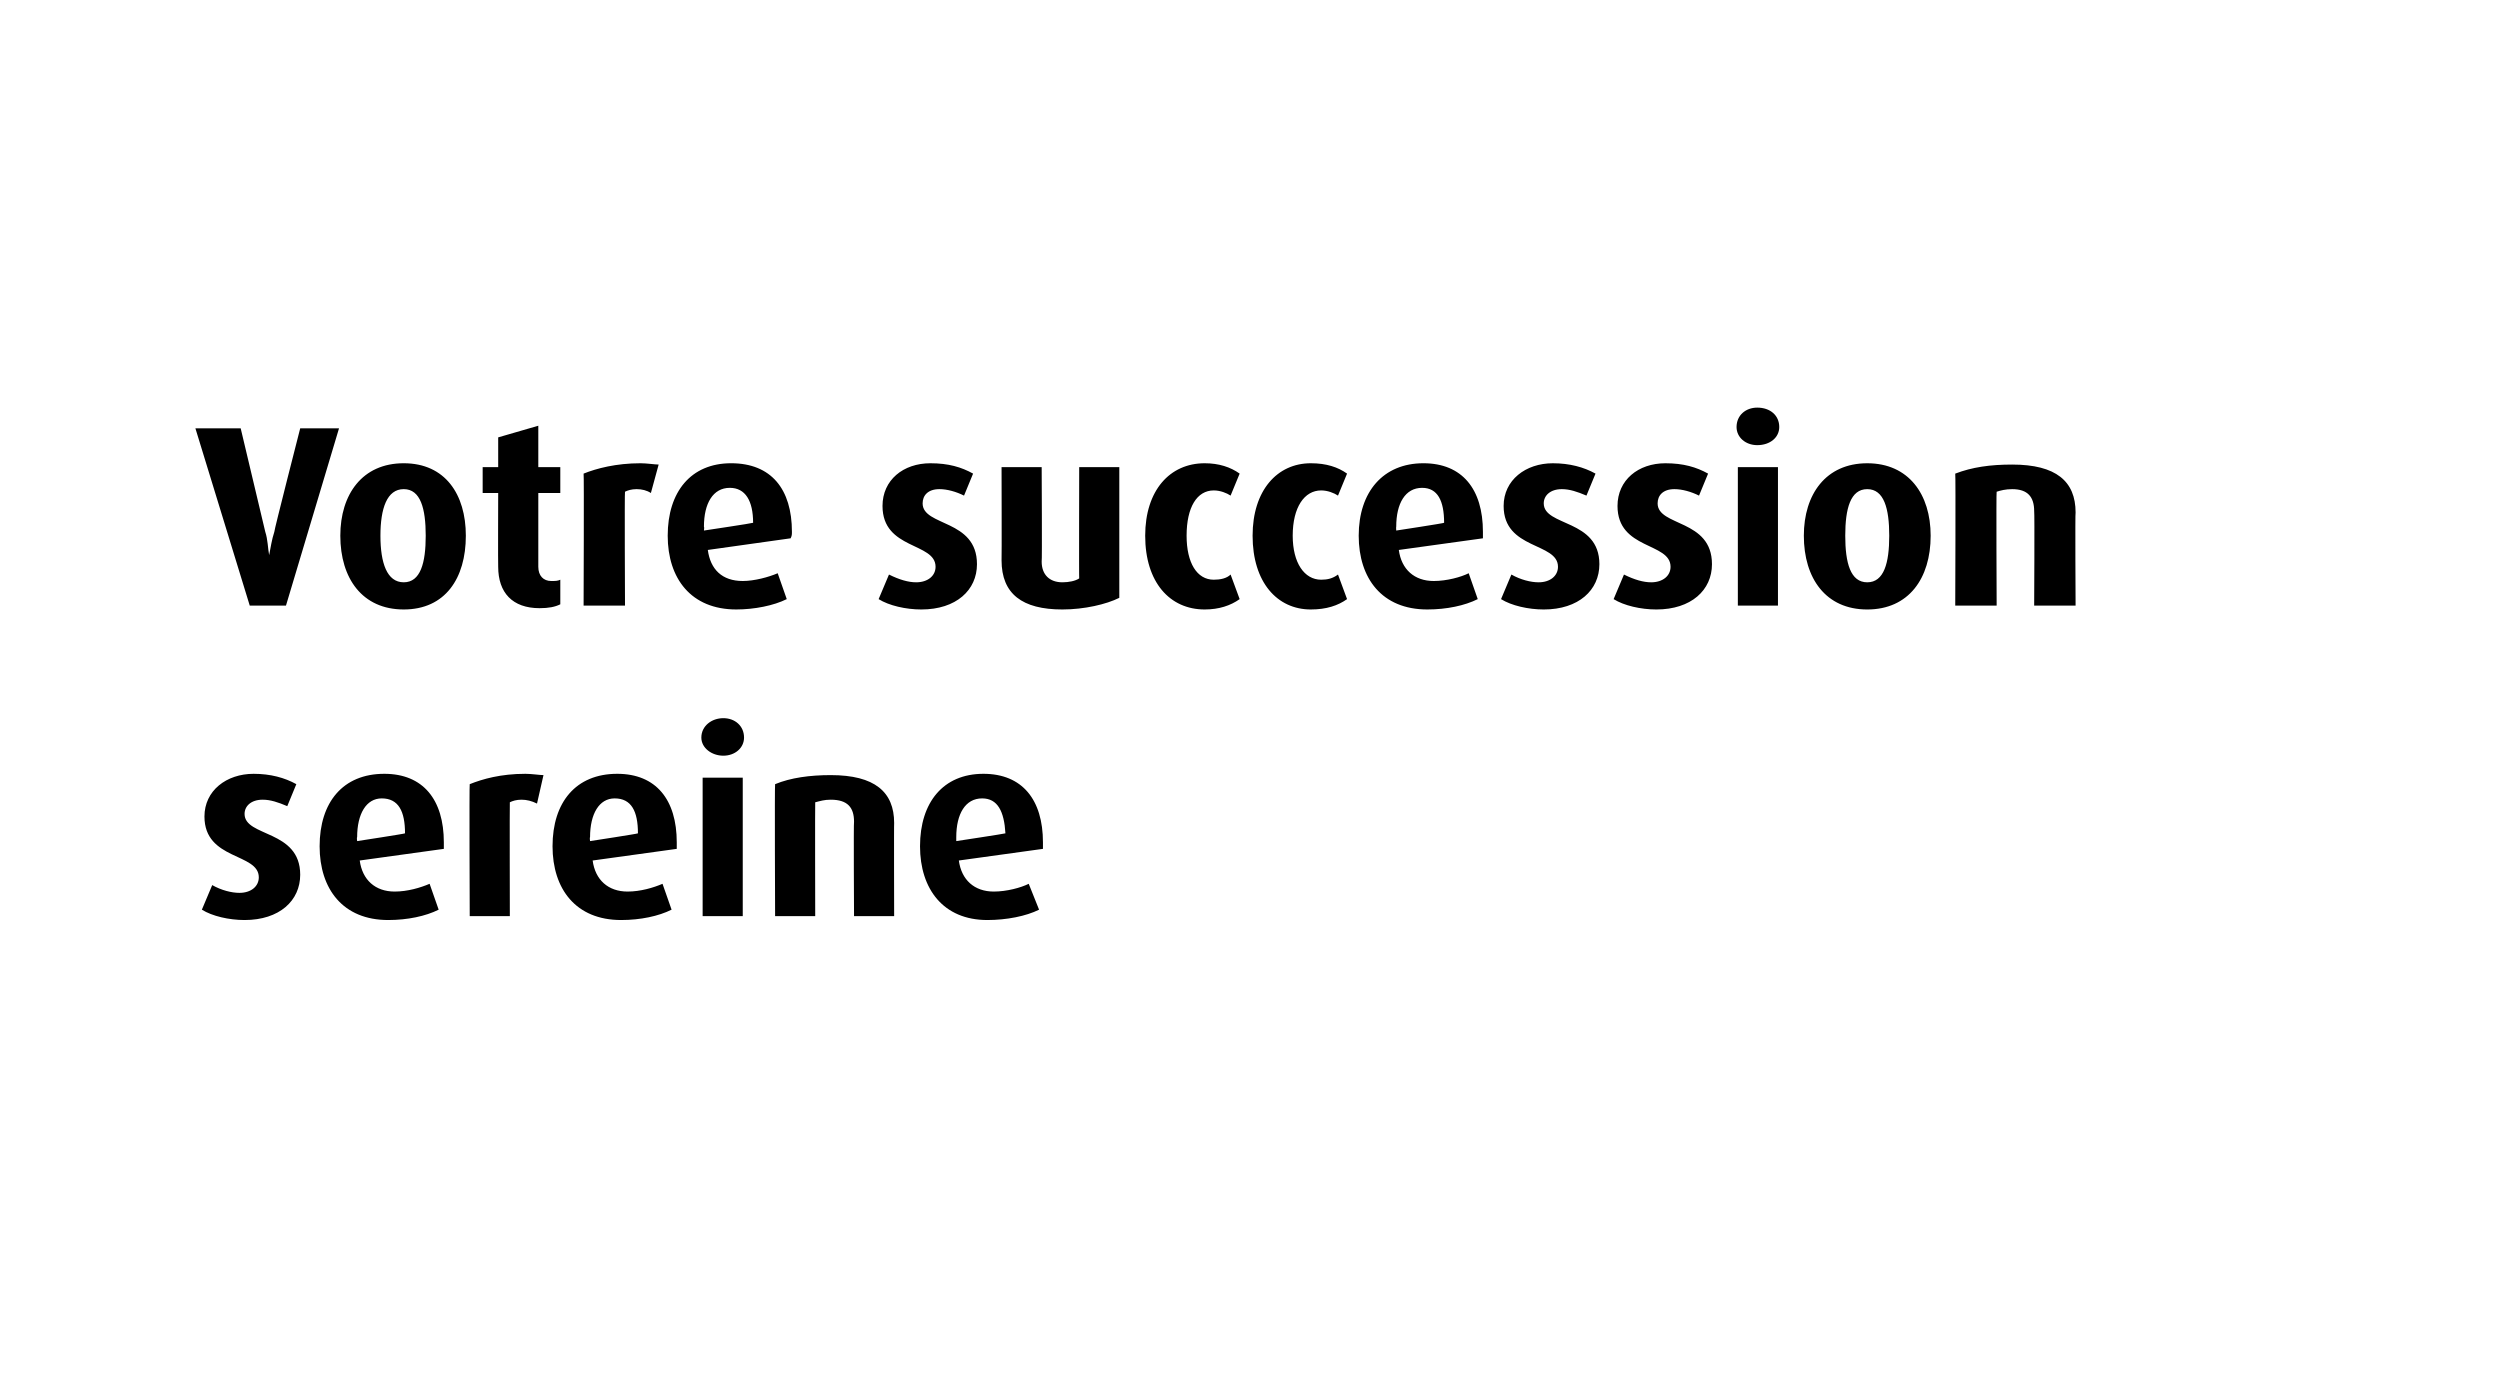 <?xml version="1.0" standalone="no"?><!DOCTYPE svg PUBLIC "-//W3C//DTD SVG 1.1//EN" "http://www.w3.org/Graphics/SVG/1.1/DTD/svg11.dtd"><svg xmlns="http://www.w3.org/2000/svg" version="1.1" width="193.2px" height="106.3px" viewBox="0 -1 193.2 106.3" style="top:-1px"><desc>Votre succession sereine</desc><defs/><g id="Polygon24429"><path d="m18.9 70.1c-1.2 0-2.5-.3-3.3-.8c0 0 .8-1.9.8-1.9c.7.4 1.5.6 2.1.6c.9 0 1.5-.5 1.5-1.2c0-1.9-4.2-1.3-4.2-4.7c0-2 1.7-3.3 3.8-3.3c1.3 0 2.4.3 3.3.8c0 0-.7 1.7-.7 1.7c-.7-.3-1.3-.5-1.9-.5c-.9 0-1.4.5-1.4 1.1c0 1.8 4.3 1.2 4.3 4.7c0 2-1.6 3.5-4.3 3.5zm15.4-5.5c0 0-6.5.9-6.5.9c.2 1.5 1.2 2.4 2.7 2.4c1 0 2-.3 2.7-.6c0 0 .7 2 .7 2c-1 .5-2.4.8-3.9.8c-3.5 0-5.3-2.4-5.3-5.7c0-3.4 1.8-5.6 5-5.6c3 0 4.6 2 4.6 5.3c0 .2 0 .3 0 .5zm-4.8-3.9c-1.2 0-1.9 1.2-1.9 3c-.04.03 0 .3 0 .3c0 0 3.72-.57 3.7-.6c0-1.7-.5-2.7-1.8-2.7zm12 .4c-.4-.2-.8-.3-1.2-.3c-.4 0-.7.1-.9.2c-.02-.01 0 8.8 0 8.8l-3.1 0c0 0-.04-10.15 0-10.2c1-.4 2.4-.8 4.3-.8c.5 0 1.1.1 1.4.1c0 0-.5 2.2-.5 2.2zm10.8 3.5c0 0-6.5.9-6.5.9c.2 1.5 1.2 2.4 2.7 2.4c1 0 2-.3 2.7-.6c0 0 .7 2 .7 2c-1 .5-2.4.8-3.9.8c-3.5 0-5.3-2.4-5.3-5.7c0-3.4 1.8-5.6 5-5.6c3 0 4.6 2 4.6 5.3c0 .2 0 .3 0 .5zm-4.8-3.9c-1.2 0-1.9 1.2-1.9 3c-.04.03 0 .3 0 .3c0 0 3.72-.57 3.7-.6c0-1.7-.5-2.7-1.8-2.7zm8.4-3.3c-.9 0-1.7-.6-1.7-1.4c0-.9.8-1.5 1.7-1.5c.9 0 1.6.6 1.6 1.5c0 .8-.7 1.4-1.6 1.4zm-1.6 12.4l0-10.7l3.1 0l0 10.7l-3.1 0zm11.7 0c0 0-.04-7.25 0-7.3c0-1.1-.5-1.7-1.8-1.7c-.5 0-.8.1-1.2.2c-.02.01 0 8.8 0 8.8l-3.1 0c0 0-.04-10.15 0-10.2c1.2-.5 2.7-.7 4.3-.7c3.4 0 4.9 1.3 4.9 3.7c-.02-.03 0 7.2 0 7.2l-3.1 0zm14.6-5.2c0 0-6.5.9-6.5.9c.2 1.5 1.2 2.4 2.7 2.4c1 0 2.1-.3 2.7-.6c0 0 .8 2 .8 2c-1 .5-2.5.8-4 .8c-3.4 0-5.2-2.4-5.2-5.7c0-3.4 1.8-5.6 4.9-5.6c3 0 4.6 2 4.6 5.3c0 .2 0 .3 0 .5zm-4.7-3.9c-1.3 0-2 1.2-2 3c0 .03 0 .3 0 .3c0 0 3.76-.57 3.8-.6c-.1-1.7-.6-2.7-1.8-2.7z" stroke="none" fill="#000"/></g><g id="Polygon24428"><path d="m22.1 45.8l-2.8 0l-4.2-13.7l3.5 0c0 0 1.9 7.97 1.9 8c.2.6.2 1.3.3 1.8c0 0 0 0 0 0c.1-.5.2-1.2.4-1.8c-.04-.03 2-8 2-8l3 0l-4.1 13.7zm9.1.3c-3.2 0-4.9-2.4-4.9-5.7c0-3.2 1.7-5.6 4.9-5.6c3.2 0 4.8 2.4 4.8 5.6c0 3.3-1.6 5.7-4.8 5.7zm0-9.3c-1.3 0-1.8 1.5-1.8 3.6c0 2.1.5 3.6 1.8 3.6c1.3 0 1.7-1.5 1.7-3.6c0-2.1-.4-3.6-1.7-3.6zm10.5 9.2c-2.1 0-3.2-1.2-3.2-3.2c-.02.01 0-5.7 0-5.7l-1.2 0l0-2l1.2 0l0-2.3l3.1-.9l0 3.2l1.7 0l0 2l-1.7 0c0 0 0 5.71 0 5.7c0 .7.4 1.1 1 1.1c.3 0 .5 0 .7-.1c0 0 0 1.9 0 1.9c-.4.2-.9.3-1.6.3zm8.6-8.9c-.3-.2-.7-.3-1.1-.3c-.4 0-.7.1-.9.2c-.04-.01 0 8.8 0 8.8l-3.2 0c0 0 .04-10.15 0-10.2c1-.4 2.5-.8 4.4-.8c.5 0 1.1.1 1.4.1c0 0-.6 2.2-.6 2.2zm10.8 3.5c0 0-6.4.9-6.4.9c.2 1.5 1.1 2.4 2.7 2.4c.9 0 2-.3 2.7-.6c0 0 .7 2 .7 2c-1 .5-2.5.8-3.9.8c-3.5 0-5.3-2.4-5.3-5.7c0-3.4 1.8-5.6 4.9-5.6c3.1 0 4.7 2 4.7 5.3c0 .2 0 .3-.1.5zm-4.7-3.9c-1.3 0-2 1.2-2 3c.04.03 0 .3 0 .3c0 0 3.8-.57 3.8-.6c0-1.7-.6-2.7-1.8-2.7zm14.8 9.4c-1.2 0-2.5-.3-3.3-.8c0 0 .8-1.9.8-1.9c.8.4 1.5.6 2.1.6c.9 0 1.5-.5 1.5-1.2c0-1.9-4.1-1.3-4.1-4.7c0-2 1.6-3.3 3.7-3.3c1.4 0 2.4.3 3.3.8c0 0-.7 1.7-.7 1.7c-.6-.3-1.3-.5-1.9-.5c-.9 0-1.3.5-1.3 1.1c0 1.8 4.2 1.2 4.2 4.7c0 2-1.6 3.5-4.3 3.5zm10.9 0c-3.1 0-4.7-1.2-4.7-3.8c.02-.03 0-7.2 0-7.2l3.1 0c0 0 .04 7.31 0 7.3c0 1 .6 1.6 1.6 1.6c.5 0 1-.1 1.3-.3c-.02.05 0-8.6 0-8.6l3.1 0c0 0 0 10.15 0 10.1c-1 .5-2.7.9-4.4.9zm11 0c-2.7 0-4.6-2.1-4.6-5.7c0-3.5 1.9-5.6 4.6-5.6c1.1 0 2 .3 2.7.8c0 0-.7 1.7-.7 1.7c-.3-.2-.8-.4-1.3-.4c-1.3 0-2.1 1.3-2.1 3.5c0 2.1.8 3.4 2.1 3.4c.5 0 1-.1 1.3-.4c0 0 .7 1.9.7 1.9c-.7.5-1.6.8-2.7.8zm8.2 0c-2.6 0-4.5-2.1-4.5-5.7c0-3.5 1.9-5.6 4.5-5.6c1.2 0 2.1.3 2.8.8c0 0-.7 1.7-.7 1.7c-.3-.2-.8-.4-1.3-.4c-1.3 0-2.2 1.3-2.2 3.5c0 2.1.9 3.4 2.2 3.4c.5 0 .9-.1 1.3-.4c0 0 .7 1.9.7 1.9c-.7.5-1.6.8-2.8.8zm13.3-5.5c0 0-6.5.9-6.5.9c.2 1.5 1.2 2.4 2.7 2.4c1 0 2.1-.3 2.7-.6c0 0 .7 2 .7 2c-1 .5-2.4.8-3.9.8c-3.5 0-5.3-2.4-5.3-5.7c0-3.4 1.9-5.6 5-5.6c3 0 4.6 2 4.6 5.3c0 .2 0 .3 0 .5zm-4.7-3.9c-1.3 0-2 1.2-2 3c-.02.03 0 .3 0 .3c0 0 3.74-.57 3.7-.6c0-1.7-.5-2.7-1.7-2.7zm9.4 9.4c-1.2 0-2.5-.3-3.3-.8c0 0 .8-1.9.8-1.9c.7.4 1.5.6 2.1.6c.9 0 1.5-.5 1.5-1.2c0-1.9-4.2-1.3-4.2-4.7c0-2 1.7-3.3 3.8-3.3c1.3 0 2.4.3 3.3.8c0 0-.7 1.7-.7 1.7c-.7-.3-1.3-.5-1.9-.5c-.9 0-1.4.5-1.4 1.1c0 1.8 4.3 1.2 4.3 4.7c0 2-1.6 3.5-4.3 3.5zm8.7 0c-1.2 0-2.5-.3-3.3-.8c0 0 .8-1.9.8-1.9c.8.4 1.5.6 2.1.6c.9 0 1.5-.5 1.5-1.2c0-1.9-4.1-1.3-4.1-4.7c0-2 1.6-3.3 3.7-3.3c1.4 0 2.4.3 3.3.8c0 0-.7 1.7-.7 1.7c-.6-.3-1.3-.5-1.9-.5c-.9 0-1.3.5-1.3 1.1c0 1.8 4.2 1.2 4.2 4.7c0 2-1.6 3.5-4.3 3.5zm7.8-12.7c-.9 0-1.6-.6-1.6-1.4c0-.9.7-1.5 1.6-1.5c1 0 1.7.6 1.7 1.5c0 .8-.7 1.4-1.7 1.4zm-1.5 12.4l0-10.7l3.1 0l0 10.7l-3.1 0zm10 .3c-3.2 0-4.9-2.4-4.9-5.7c0-3.2 1.7-5.6 4.9-5.6c3.2 0 4.9 2.4 4.9 5.6c0 3.3-1.7 5.7-4.9 5.7zm0-9.3c-1.3 0-1.7 1.5-1.7 3.6c0 2.1.4 3.6 1.7 3.6c1.3 0 1.7-1.5 1.7-3.6c0-2.1-.4-3.6-1.7-3.6zm12.9 9c0 0 .04-7.25 0-7.3c0-1.1-.5-1.7-1.7-1.7c-.5 0-.9.1-1.2.2c-.04.01 0 8.8 0 8.8l-3.2 0c0 0 .04-10.15 0-10.2c1.3-.5 2.7-.7 4.4-.7c3.4 0 4.9 1.3 4.9 3.7c-.04-.03 0 7.2 0 7.2l-3.2 0z" stroke="none" fill="#000"/></g></svg>